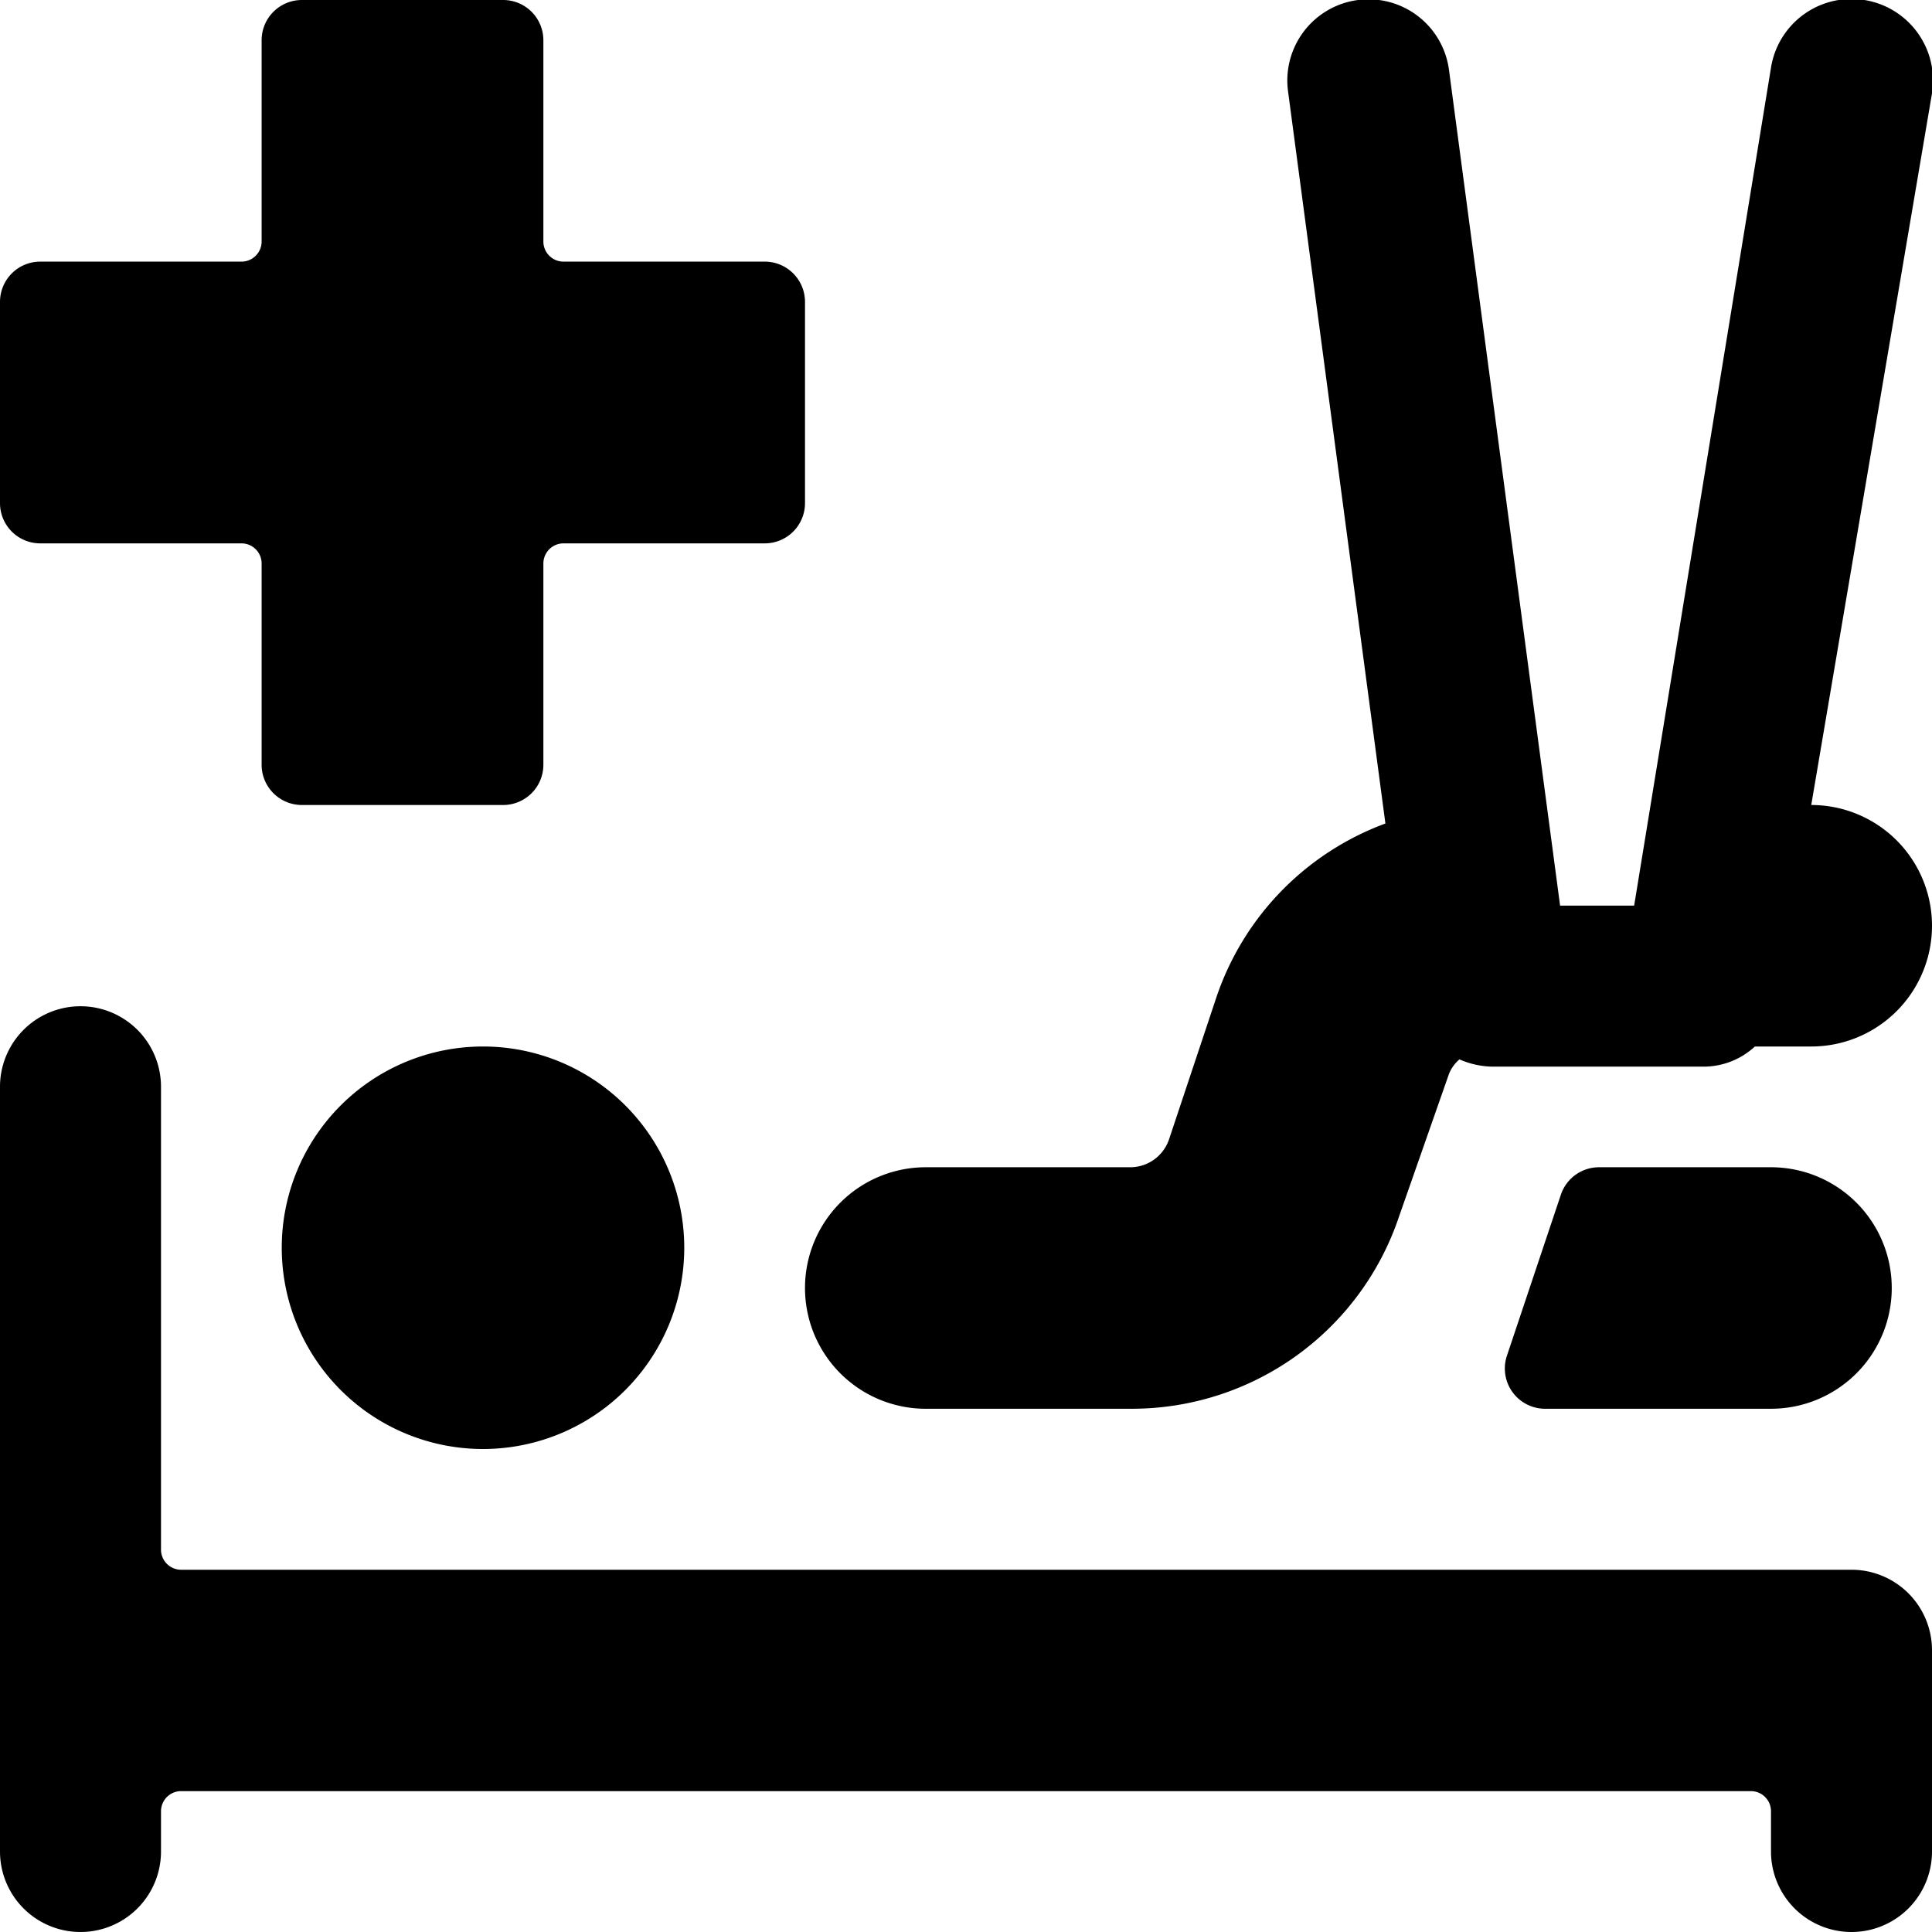 <svg xmlns="http://www.w3.org/2000/svg" viewBox="0 0 24 24"><g><path d="M0.5 6.75H3a0.25 0.25 0 0 1 0.25 0.25v2.5a0.5 0.5 0 0 0 0.5 0.5h2.5a0.5 0.5 0 0 0 0.5 -0.5V7A0.25 0.25 0 0 1 7 6.75h2.5a0.5 0.5 0 0 0 0.5 -0.5v-2.5a0.5 0.5 0 0 0 -0.5 -0.5H7A0.25 0.25 0 0 1 6.75 3V0.5a0.5 0.5 0 0 0 -0.5 -0.5h-2.5a0.5 0.5 0 0 0 -0.5 0.5V3a0.25 0.25 0 0 1 -0.25 0.25H0.5a0.5 0.5 0 0 0 -0.5 0.5v2.5a0.5 0.5 0 0 0 0.5 0.5Z" fill="#000000" stroke-width="1"></path><path d="M3.5 15.5a2.5 2.5 0 1 0 5 0 2.5 2.5 0 1 0 -5 0" fill="#000000" stroke-width="1"></path><path d="M24 20.5a1 1 0 0 0 -1 -1H2.25a0.25 0.25 0 0 1 -0.25 -0.25V13.5a1 1 0 0 0 -2 0V23a1 1 0 0 0 2 0v-0.5a0.25 0.25 0 0 1 0.25 -0.25h19.5a0.25 0.25 0 0 1 0.25 0.25v0.5a1 1 0 0 0 2 0Z" fill="#000000" stroke-width="1"></path><path d="M11.5 17.5h2.56a3.5 3.5 0 0 0 3.32 -2.39l0.62 -1.77a0.46 0.46 0 0 1 0.13 -0.18 1.06 1.06 0 0 0 0.4 0.09h2.65a0.94 0.94 0 0 0 0.62 -0.25h0.7a1.5 1.5 0 0 0 0 -3L24 1.16a1 1 0 0 0 -2 -0.32l-1.7 10.41h-0.92L18 0.87a1 1 0 0 0 -2 0.26l1.21 9.1a3.49 3.49 0 0 0 -2.1 2.16l-0.59 1.77a0.51 0.51 0 0 1 -0.47 0.34H11.5a1.5 1.5 0 0 0 0 3Z" fill="#000000" stroke-width="1"></path><path d="M19.86 14.5a0.5 0.5 0 0 0 -0.47 0.34l-0.67 2a0.5 0.5 0 0 0 0.47 0.66H22a1.5 1.5 0 0 0 0 -3Z" fill="#000000" stroke-width="1"></path></g></svg>